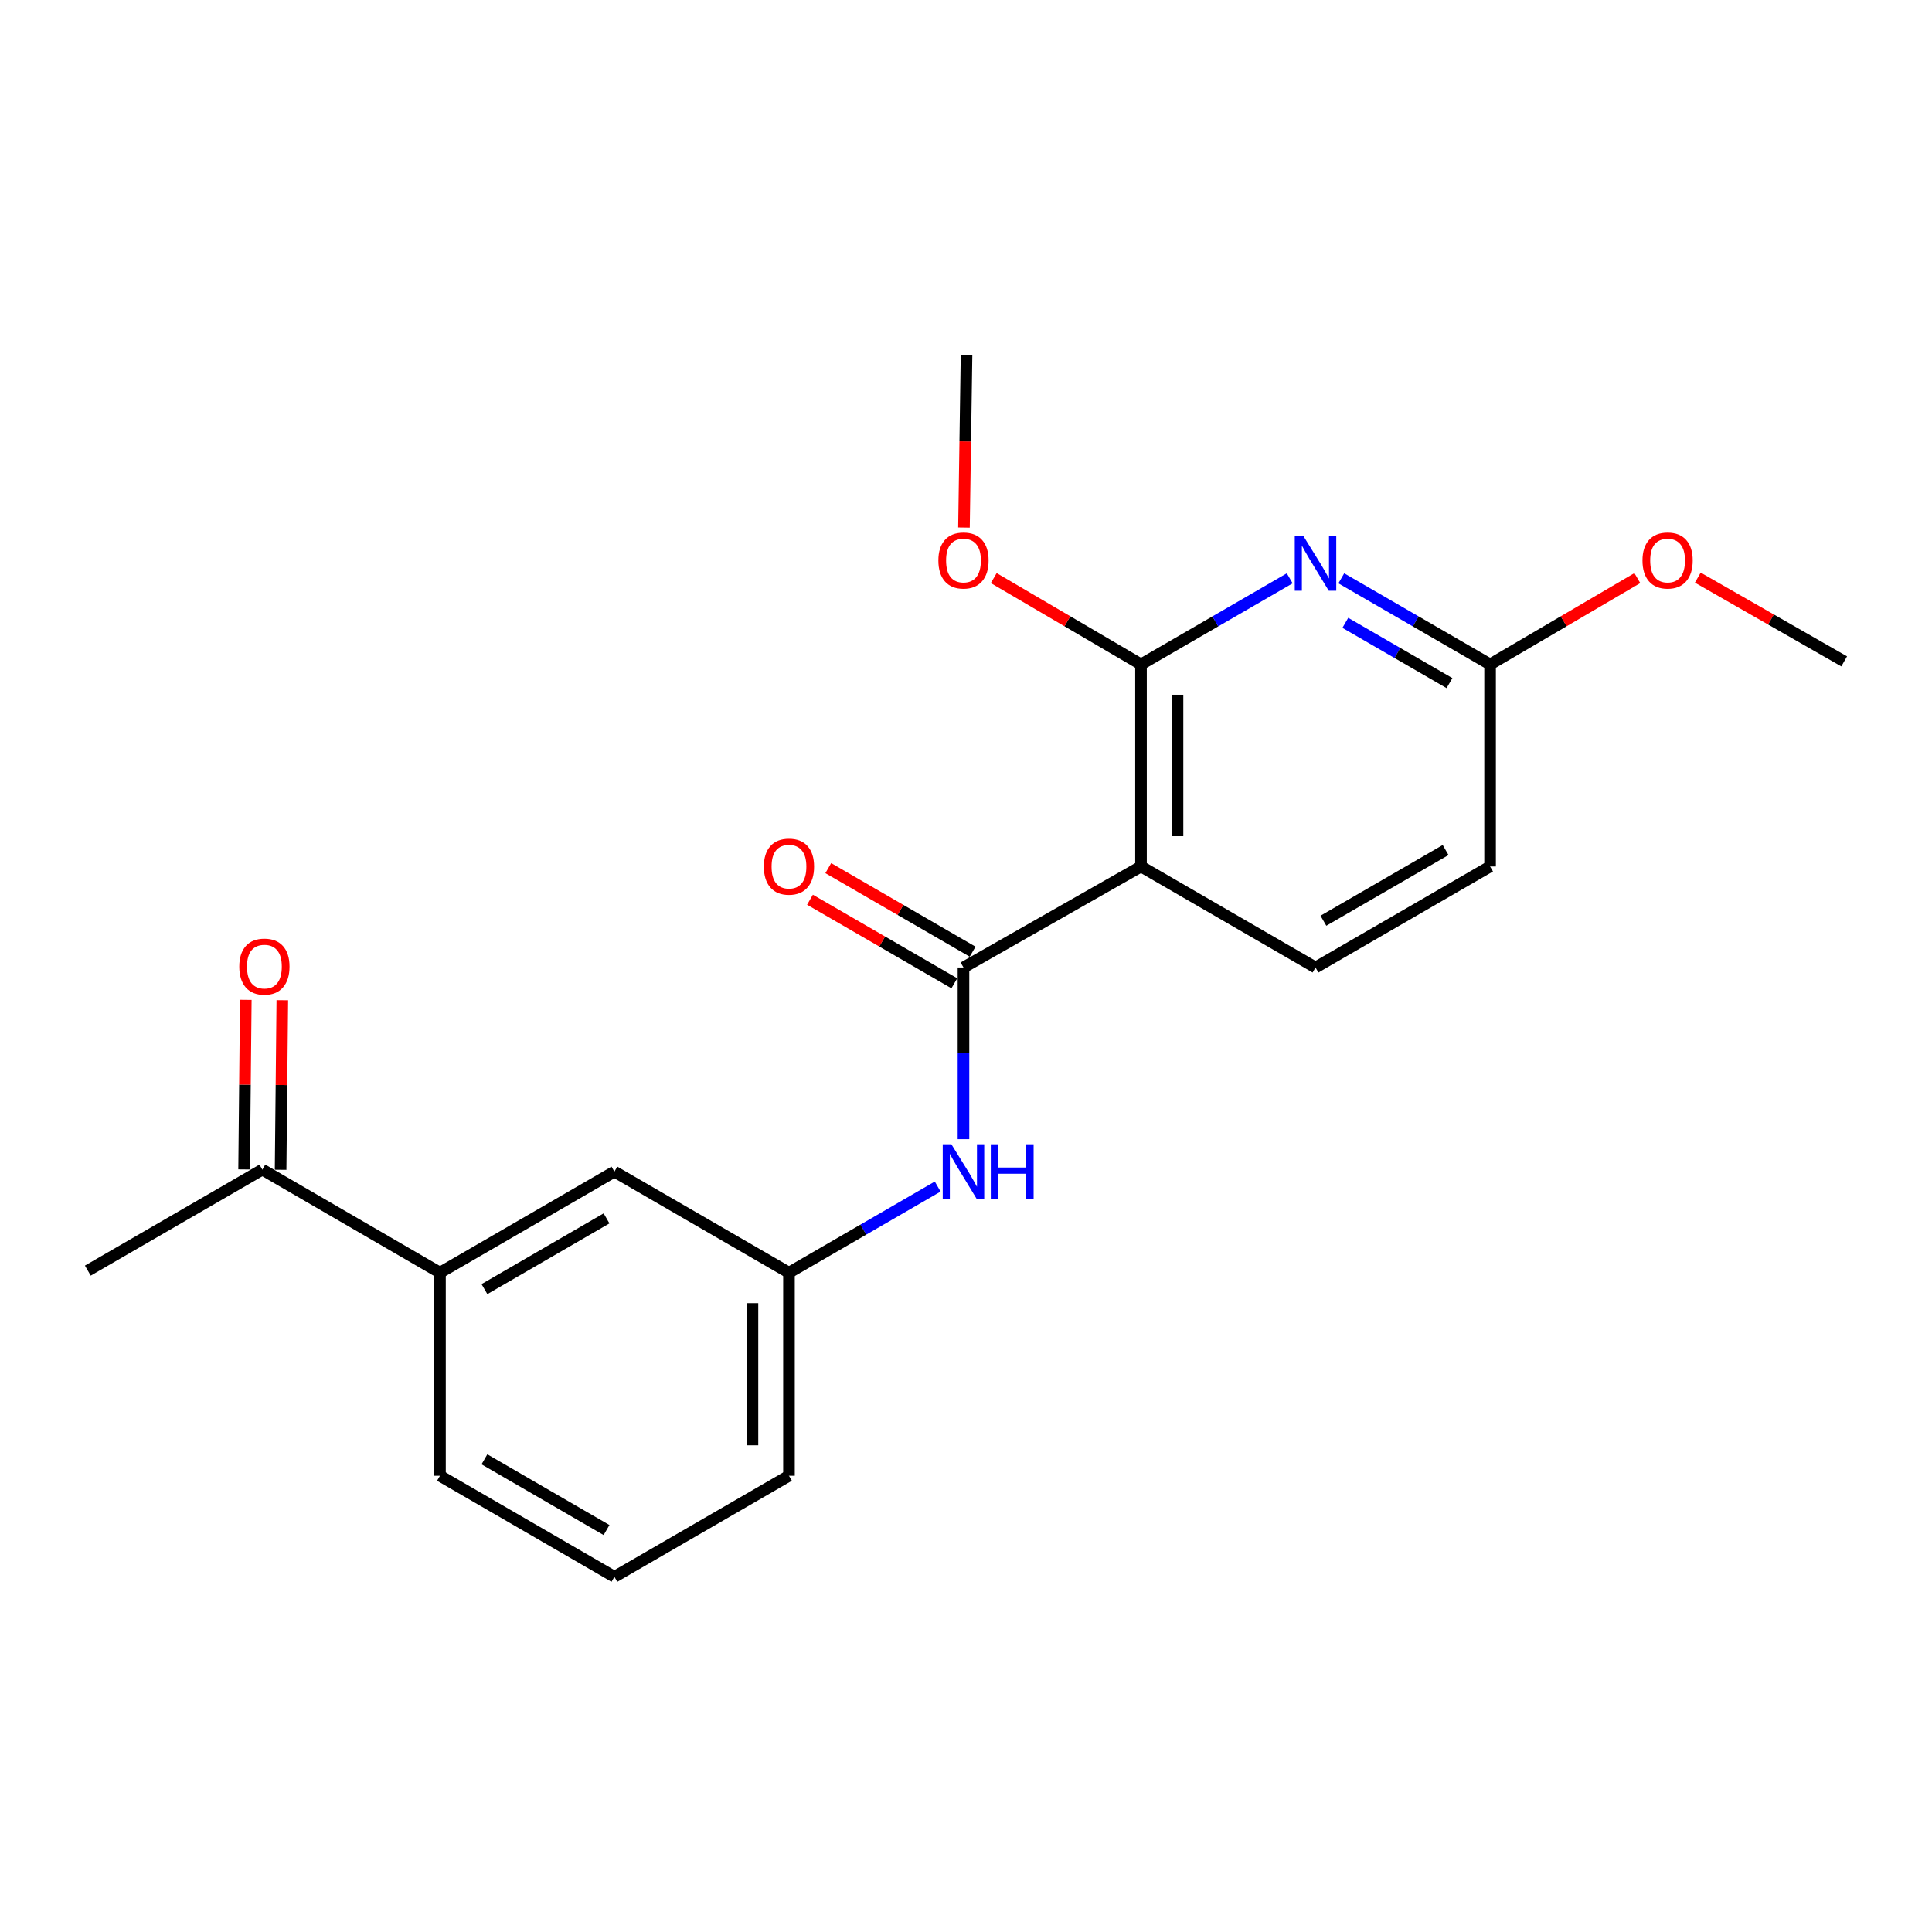 <?xml version='1.0' encoding='iso-8859-1'?>
<svg version='1.1' baseProfile='full'
              xmlns='http://www.w3.org/2000/svg'
                      xmlns:rdkit='http://www.rdkit.org/xml'
                      xmlns:xlink='http://www.w3.org/1999/xlink'
                  xml:space='preserve'
width='1000px' height='1000px' viewBox='0 0 1000 1000'>
<!-- END OF HEADER -->
<rect style='opacity:1.0;fill:#FFFFFF;stroke:none' width='1000' height='1000' x='0' y='0'> </rect>
<path class='bond-0' d='M 590.579,448.489 L 498.698,500.777' style='fill:none;fill-rule:evenodd;stroke:#000000;stroke-width:6px;stroke-linecap:butt;stroke-linejoin:miter;stroke-opacity:1' />
<path class='bond-1' d='M 590.579,448.489 L 590.579,343.904' style='fill:none;fill-rule:evenodd;stroke:#000000;stroke-width:6px;stroke-linecap:butt;stroke-linejoin:miter;stroke-opacity:1' />
<path class='bond-1' d='M 609.479,432.801 L 609.479,359.591' style='fill:none;fill-rule:evenodd;stroke:#000000;stroke-width:6px;stroke-linecap:butt;stroke-linejoin:miter;stroke-opacity:1' />
<path class='bond-4' d='M 590.579,448.489 L 680.907,500.777' style='fill:none;fill-rule:evenodd;stroke:#000000;stroke-width:6px;stroke-linecap:butt;stroke-linejoin:miter;stroke-opacity:1' />
<path class='bond-3' d='M 498.698,500.777 L 498.698,545.205' style='fill:none;fill-rule:evenodd;stroke:#000000;stroke-width:6px;stroke-linecap:butt;stroke-linejoin:miter;stroke-opacity:1' />
<path class='bond-3' d='M 498.698,545.205 L 498.698,589.632' style='fill:none;fill-rule:evenodd;stroke:#0000FF;stroke-width:6px;stroke-linecap:butt;stroke-linejoin:miter;stroke-opacity:1' />
<path class='bond-8' d='M 503.432,492.599 L 466.073,470.973' style='fill:none;fill-rule:evenodd;stroke:#000000;stroke-width:6px;stroke-linecap:butt;stroke-linejoin:miter;stroke-opacity:1' />
<path class='bond-8' d='M 466.073,470.973 L 428.714,449.347' style='fill:none;fill-rule:evenodd;stroke:#FF0000;stroke-width:6px;stroke-linecap:butt;stroke-linejoin:miter;stroke-opacity:1' />
<path class='bond-8' d='M 493.964,508.955 L 456.605,487.329' style='fill:none;fill-rule:evenodd;stroke:#000000;stroke-width:6px;stroke-linecap:butt;stroke-linejoin:miter;stroke-opacity:1' />
<path class='bond-8' d='M 456.605,487.329 L 419.246,465.703' style='fill:none;fill-rule:evenodd;stroke:#FF0000;stroke-width:6px;stroke-linecap:butt;stroke-linejoin:miter;stroke-opacity:1' />
<path class='bond-2' d='M 590.579,343.904 L 629.068,321.619' style='fill:none;fill-rule:evenodd;stroke:#000000;stroke-width:6px;stroke-linecap:butt;stroke-linejoin:miter;stroke-opacity:1' />
<path class='bond-2' d='M 629.068,321.619 L 667.557,299.334' style='fill:none;fill-rule:evenodd;stroke:#0000FF;stroke-width:6px;stroke-linecap:butt;stroke-linejoin:miter;stroke-opacity:1' />
<path class='bond-13' d='M 590.579,343.904 L 552.47,321.559' style='fill:none;fill-rule:evenodd;stroke:#000000;stroke-width:6px;stroke-linecap:butt;stroke-linejoin:miter;stroke-opacity:1' />
<path class='bond-13' d='M 552.47,321.559 L 514.361,299.214' style='fill:none;fill-rule:evenodd;stroke:#FF0000;stroke-width:6px;stroke-linecap:butt;stroke-linejoin:miter;stroke-opacity:1' />
<path class='bond-21' d='M 694.257,299.332 L 732.761,321.618' style='fill:none;fill-rule:evenodd;stroke:#0000FF;stroke-width:6px;stroke-linecap:butt;stroke-linejoin:miter;stroke-opacity:1' />
<path class='bond-21' d='M 732.761,321.618 L 771.266,343.904' style='fill:none;fill-rule:evenodd;stroke:#000000;stroke-width:6px;stroke-linecap:butt;stroke-linejoin:miter;stroke-opacity:1' />
<path class='bond-21' d='M 696.341,322.375 L 723.294,337.975' style='fill:none;fill-rule:evenodd;stroke:#0000FF;stroke-width:6px;stroke-linecap:butt;stroke-linejoin:miter;stroke-opacity:1' />
<path class='bond-21' d='M 723.294,337.975 L 750.247,353.575' style='fill:none;fill-rule:evenodd;stroke:#000000;stroke-width:6px;stroke-linecap:butt;stroke-linejoin:miter;stroke-opacity:1' />
<path class='bond-9' d='M 485.349,614.164 L 446.86,636.453' style='fill:none;fill-rule:evenodd;stroke:#0000FF;stroke-width:6px;stroke-linecap:butt;stroke-linejoin:miter;stroke-opacity:1' />
<path class='bond-9' d='M 446.86,636.453 L 408.371,658.742' style='fill:none;fill-rule:evenodd;stroke:#000000;stroke-width:6px;stroke-linecap:butt;stroke-linejoin:miter;stroke-opacity:1' />
<path class='bond-12' d='M 680.907,500.777 L 771.266,448.489' style='fill:none;fill-rule:evenodd;stroke:#000000;stroke-width:6px;stroke-linecap:butt;stroke-linejoin:miter;stroke-opacity:1' />
<path class='bond-12' d='M 684.995,476.576 L 748.246,439.975' style='fill:none;fill-rule:evenodd;stroke:#000000;stroke-width:6px;stroke-linecap:butt;stroke-linejoin:miter;stroke-opacity:1' />
<path class='bond-5' d='M 771.266,343.904 L 771.266,448.489' style='fill:none;fill-rule:evenodd;stroke:#000000;stroke-width:6px;stroke-linecap:butt;stroke-linejoin:miter;stroke-opacity:1' />
<path class='bond-14' d='M 771.266,343.904 L 809.375,321.559' style='fill:none;fill-rule:evenodd;stroke:#000000;stroke-width:6px;stroke-linecap:butt;stroke-linejoin:miter;stroke-opacity:1' />
<path class='bond-14' d='M 809.375,321.559 L 847.484,299.214' style='fill:none;fill-rule:evenodd;stroke:#FF0000;stroke-width:6px;stroke-linecap:butt;stroke-linejoin:miter;stroke-opacity:1' />
<path class='bond-6' d='M 227.726,658.742 L 318.012,606.434' style='fill:none;fill-rule:evenodd;stroke:#000000;stroke-width:6px;stroke-linecap:butt;stroke-linejoin:miter;stroke-opacity:1' />
<path class='bond-6' d='M 250.743,667.249 L 313.943,630.633' style='fill:none;fill-rule:evenodd;stroke:#000000;stroke-width:6px;stroke-linecap:butt;stroke-linejoin:miter;stroke-opacity:1' />
<path class='bond-7' d='M 227.726,658.742 L 135.792,605.384' style='fill:none;fill-rule:evenodd;stroke:#000000;stroke-width:6px;stroke-linecap:butt;stroke-linejoin:miter;stroke-opacity:1' />
<path class='bond-22' d='M 227.726,658.742 L 227.726,763.843' style='fill:none;fill-rule:evenodd;stroke:#000000;stroke-width:6px;stroke-linecap:butt;stroke-linejoin:miter;stroke-opacity:1' />
<path class='bond-11' d='M 145.242,605.479 L 145.684,561.597' style='fill:none;fill-rule:evenodd;stroke:#000000;stroke-width:6px;stroke-linecap:butt;stroke-linejoin:miter;stroke-opacity:1' />
<path class='bond-11' d='M 145.684,561.597 L 146.127,517.715' style='fill:none;fill-rule:evenodd;stroke:#FF0000;stroke-width:6px;stroke-linecap:butt;stroke-linejoin:miter;stroke-opacity:1' />
<path class='bond-11' d='M 126.343,605.288 L 126.786,561.407' style='fill:none;fill-rule:evenodd;stroke:#000000;stroke-width:6px;stroke-linecap:butt;stroke-linejoin:miter;stroke-opacity:1' />
<path class='bond-11' d='M 126.786,561.407 L 127.228,517.525' style='fill:none;fill-rule:evenodd;stroke:#FF0000;stroke-width:6px;stroke-linecap:butt;stroke-linejoin:miter;stroke-opacity:1' />
<path class='bond-18' d='M 135.792,605.384 L 45.455,657.671' style='fill:none;fill-rule:evenodd;stroke:#000000;stroke-width:6px;stroke-linecap:butt;stroke-linejoin:miter;stroke-opacity:1' />
<path class='bond-10' d='M 408.371,658.742 L 318.012,606.434' style='fill:none;fill-rule:evenodd;stroke:#000000;stroke-width:6px;stroke-linecap:butt;stroke-linejoin:miter;stroke-opacity:1' />
<path class='bond-17' d='M 408.371,658.742 L 408.371,763.843' style='fill:none;fill-rule:evenodd;stroke:#000000;stroke-width:6px;stroke-linecap:butt;stroke-linejoin:miter;stroke-opacity:1' />
<path class='bond-17' d='M 389.471,674.507 L 389.471,748.078' style='fill:none;fill-rule:evenodd;stroke:#000000;stroke-width:6px;stroke-linecap:butt;stroke-linejoin:miter;stroke-opacity:1' />
<path class='bond-19' d='M 498.95,273.056 L 499.611,228.458' style='fill:none;fill-rule:evenodd;stroke:#FF0000;stroke-width:6px;stroke-linecap:butt;stroke-linejoin:miter;stroke-opacity:1' />
<path class='bond-19' d='M 499.611,228.458 L 500.273,183.859' style='fill:none;fill-rule:evenodd;stroke:#000000;stroke-width:6px;stroke-linecap:butt;stroke-linejoin:miter;stroke-opacity:1' />
<path class='bond-20' d='M 878.78,298.975 L 916.663,320.652' style='fill:none;fill-rule:evenodd;stroke:#FF0000;stroke-width:6px;stroke-linecap:butt;stroke-linejoin:miter;stroke-opacity:1' />
<path class='bond-20' d='M 916.663,320.652 L 954.545,342.329' style='fill:none;fill-rule:evenodd;stroke:#000000;stroke-width:6px;stroke-linecap:butt;stroke-linejoin:miter;stroke-opacity:1' />
<path class='bond-15' d='M 227.726,763.843 L 318.012,816.141' style='fill:none;fill-rule:evenodd;stroke:#000000;stroke-width:6px;stroke-linecap:butt;stroke-linejoin:miter;stroke-opacity:1' />
<path class='bond-15' d='M 250.742,755.334 L 313.942,791.942' style='fill:none;fill-rule:evenodd;stroke:#000000;stroke-width:6px;stroke-linecap:butt;stroke-linejoin:miter;stroke-opacity:1' />
<path class='bond-16' d='M 318.012,816.141 L 408.371,763.843' style='fill:none;fill-rule:evenodd;stroke:#000000;stroke-width:6px;stroke-linecap:butt;stroke-linejoin:miter;stroke-opacity:1' />
<path  class='atom-3' d='M 674.647 277.445
L 683.927 292.445
Q 684.847 293.925, 686.327 296.605
Q 687.807 299.285, 687.887 299.445
L 687.887 277.445
L 691.647 277.445
L 691.647 305.765
L 687.767 305.765
L 677.807 289.365
Q 676.647 287.445, 675.407 285.245
Q 674.207 283.045, 673.847 282.365
L 673.847 305.765
L 670.167 305.765
L 670.167 277.445
L 674.647 277.445
' fill='#0000FF'/>
<path  class='atom-4' d='M 492.438 592.274
L 501.718 607.274
Q 502.638 608.754, 504.118 611.434
Q 505.598 614.114, 505.678 614.274
L 505.678 592.274
L 509.438 592.274
L 509.438 620.594
L 505.558 620.594
L 495.598 604.194
Q 494.438 602.274, 493.198 600.074
Q 491.998 597.874, 491.638 597.194
L 491.638 620.594
L 487.958 620.594
L 487.958 592.274
L 492.438 592.274
' fill='#0000FF'/>
<path  class='atom-4' d='M 512.838 592.274
L 516.678 592.274
L 516.678 604.314
L 531.158 604.314
L 531.158 592.274
L 534.998 592.274
L 534.998 620.594
L 531.158 620.594
L 531.158 607.514
L 516.678 607.514
L 516.678 620.594
L 512.838 620.594
L 512.838 592.274
' fill='#0000FF'/>
<path  class='atom-9' d='M 395.371 448.569
Q 395.371 441.769, 398.731 437.969
Q 402.091 434.169, 408.371 434.169
Q 414.651 434.169, 418.011 437.969
Q 421.371 441.769, 421.371 448.569
Q 421.371 455.449, 417.971 459.369
Q 414.571 463.249, 408.371 463.249
Q 402.131 463.249, 398.731 459.369
Q 395.371 455.489, 395.371 448.569
M 408.371 460.049
Q 412.691 460.049, 415.011 457.169
Q 417.371 454.249, 417.371 448.569
Q 417.371 443.009, 415.011 440.209
Q 412.691 437.369, 408.371 437.369
Q 404.051 437.369, 401.691 440.169
Q 399.371 442.969, 399.371 448.569
Q 399.371 454.289, 401.691 457.169
Q 404.051 460.049, 408.371 460.049
' fill='#FF0000'/>
<path  class='atom-12' d='M 123.853 500.311
Q 123.853 493.511, 127.213 489.711
Q 130.573 485.911, 136.853 485.911
Q 143.133 485.911, 146.493 489.711
Q 149.853 493.511, 149.853 500.311
Q 149.853 507.191, 146.453 511.111
Q 143.053 514.991, 136.853 514.991
Q 130.613 514.991, 127.213 511.111
Q 123.853 507.231, 123.853 500.311
M 136.853 511.791
Q 141.173 511.791, 143.493 508.911
Q 145.853 505.991, 145.853 500.311
Q 145.853 494.751, 143.493 491.951
Q 141.173 489.111, 136.853 489.111
Q 132.533 489.111, 130.173 491.911
Q 127.853 494.711, 127.853 500.311
Q 127.853 506.031, 130.173 508.911
Q 132.533 511.791, 136.853 511.791
' fill='#FF0000'/>
<path  class='atom-14' d='M 485.698 290.11
Q 485.698 283.31, 489.058 279.51
Q 492.418 275.71, 498.698 275.71
Q 504.978 275.71, 508.338 279.51
Q 511.698 283.31, 511.698 290.11
Q 511.698 296.99, 508.298 300.91
Q 504.898 304.79, 498.698 304.79
Q 492.458 304.79, 489.058 300.91
Q 485.698 297.03, 485.698 290.11
M 498.698 301.59
Q 503.018 301.59, 505.338 298.71
Q 507.698 295.79, 507.698 290.11
Q 507.698 284.55, 505.338 281.75
Q 503.018 278.91, 498.698 278.91
Q 494.378 278.91, 492.018 281.71
Q 489.698 284.51, 489.698 290.11
Q 489.698 295.83, 492.018 298.71
Q 494.378 301.59, 498.698 301.59
' fill='#FF0000'/>
<path  class='atom-15' d='M 850.147 290.11
Q 850.147 283.31, 853.507 279.51
Q 856.867 275.71, 863.147 275.71
Q 869.427 275.71, 872.787 279.51
Q 876.147 283.31, 876.147 290.11
Q 876.147 296.99, 872.747 300.91
Q 869.347 304.79, 863.147 304.79
Q 856.907 304.79, 853.507 300.91
Q 850.147 297.03, 850.147 290.11
M 863.147 301.59
Q 867.467 301.59, 869.787 298.71
Q 872.147 295.79, 872.147 290.11
Q 872.147 284.55, 869.787 281.75
Q 867.467 278.91, 863.147 278.91
Q 858.827 278.91, 856.467 281.71
Q 854.147 284.51, 854.147 290.11
Q 854.147 295.83, 856.467 298.71
Q 858.827 301.59, 863.147 301.59
' fill='#FF0000'/>
</svg>
